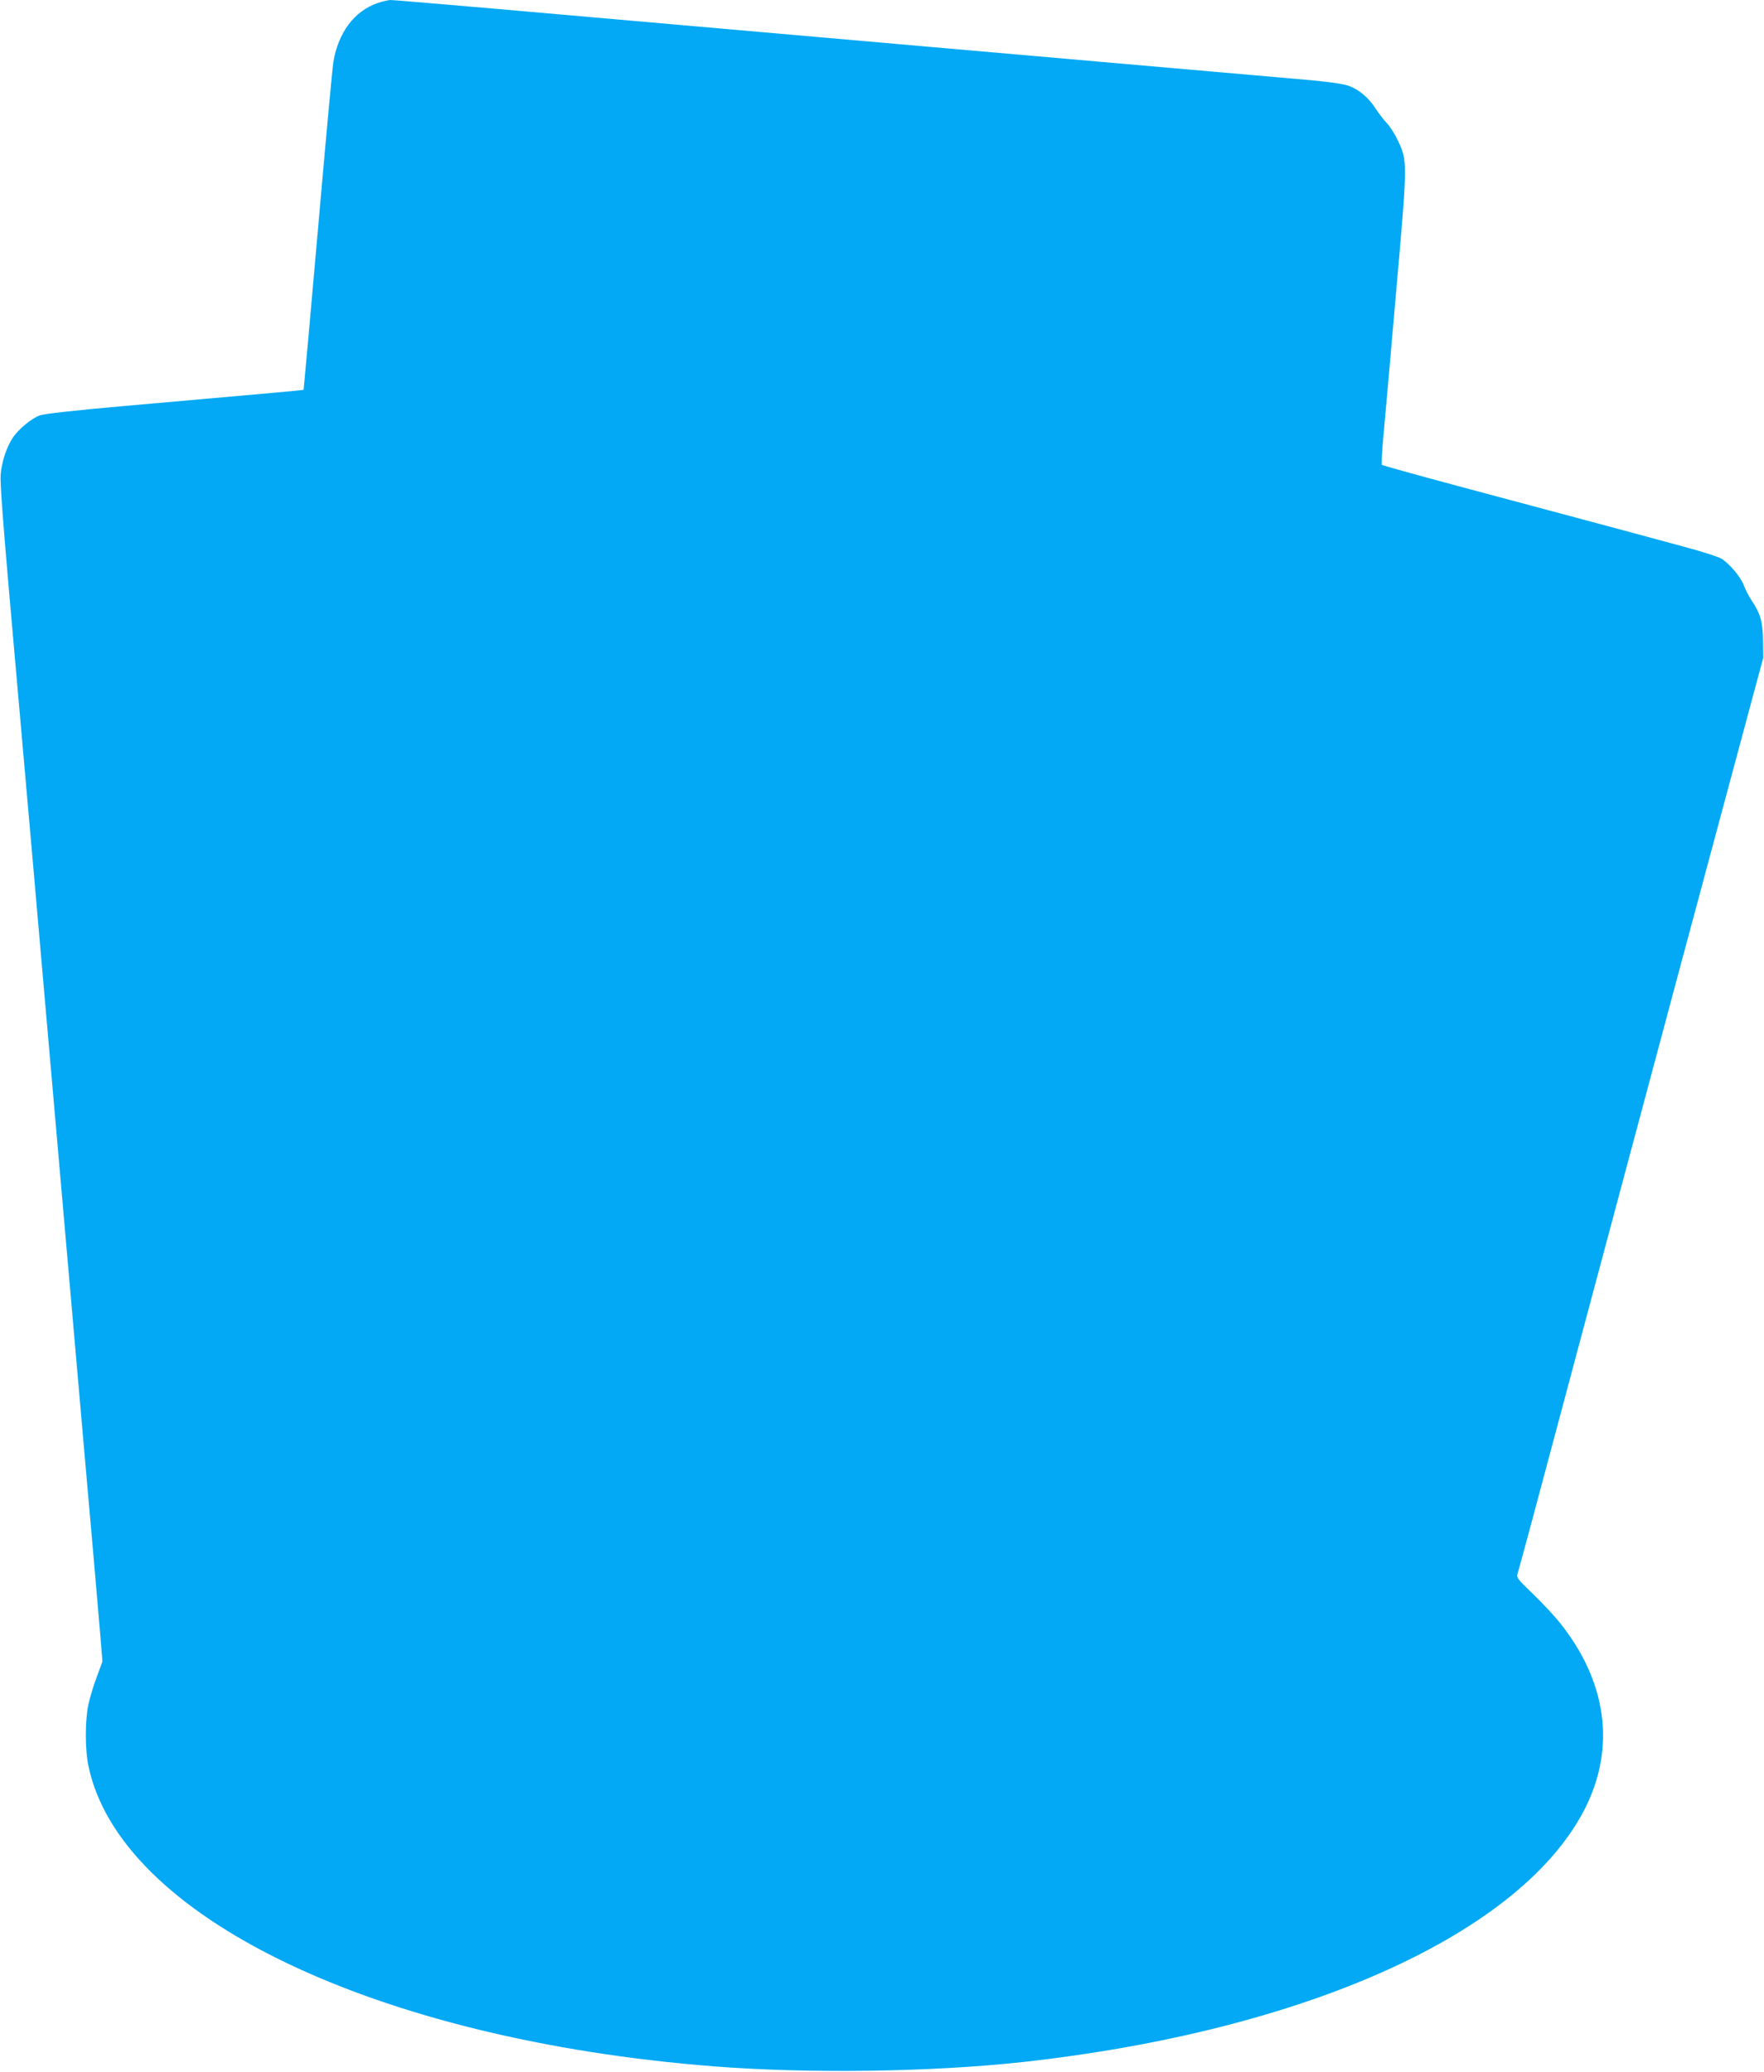 <?xml version="1.0" standalone="no"?>
<!DOCTYPE svg PUBLIC "-//W3C//DTD SVG 20010904//EN"
 "http://www.w3.org/TR/2001/REC-SVG-20010904/DTD/svg10.dtd">
<svg version="1.0" xmlns="http://www.w3.org/2000/svg"
 width="1090pt" height="1280pt" viewBox="0 0 1090 1280"
 preserveAspectRatio="xMidYMid meet">
<g transform="translate(0,1280) scale(0.1,-0.1)"
fill="#03a9f4" stroke="none">
<path d="M2333 12781 c-143 -49 -242 -181 -273 -363 -6 -35 -49 -504 -96
-1043 -47 -538 -87 -981 -88 -983 -4 -3 -173 -18 -1127 -102 -292 -26 -472
-46 -502 -56 -52 -18 -137 -89 -171 -143 -38 -59 -66 -149 -72 -224 -4 -48 15
-299 55 -757 33 -377 97 -1098 141 -1602 158 -1813 241 -2763 320 -3665 45
-505 88 -1006 97 -1113 l16 -195 -35 -95 c-20 -52 -43 -130 -52 -172 -21 -99
-21 -277 0 -376 192 -933 1774 -1694 3864 -1858 587 -46 1343 -35 1905 26
1753 193 3090 796 3480 1569 190 378 134 785 -160 1150 -29 36 -100 113 -159
170 -105 101 -107 104 -97 135 6 17 105 384 220 816 115 432 296 1107 401
1500 105 393 266 992 356 1330 91 338 249 928 352 1310 l187 695 -1 105 c-1
116 -16 170 -71 251 -16 24 -37 65 -47 91 -19 53 -89 136 -140 167 -18 11
-118 43 -222 71 -182 50 -511 138 -1434 385 -239 64 -438 120 -441 123 -3 4 0
72 7 152 8 80 43 483 79 895 74 839 73 829 11 960 -18 39 -49 86 -67 105 -19
19 -49 59 -68 88 -43 67 -101 117 -165 141 -33 12 -114 24 -231 35 -180 16
-1293 113 -2355 206 -566 50 -1665 146 -2737 240 -315 27 -585 50 -600 50 -15
-1 -51 -9 -80 -19z"/>
</g>
</svg>
